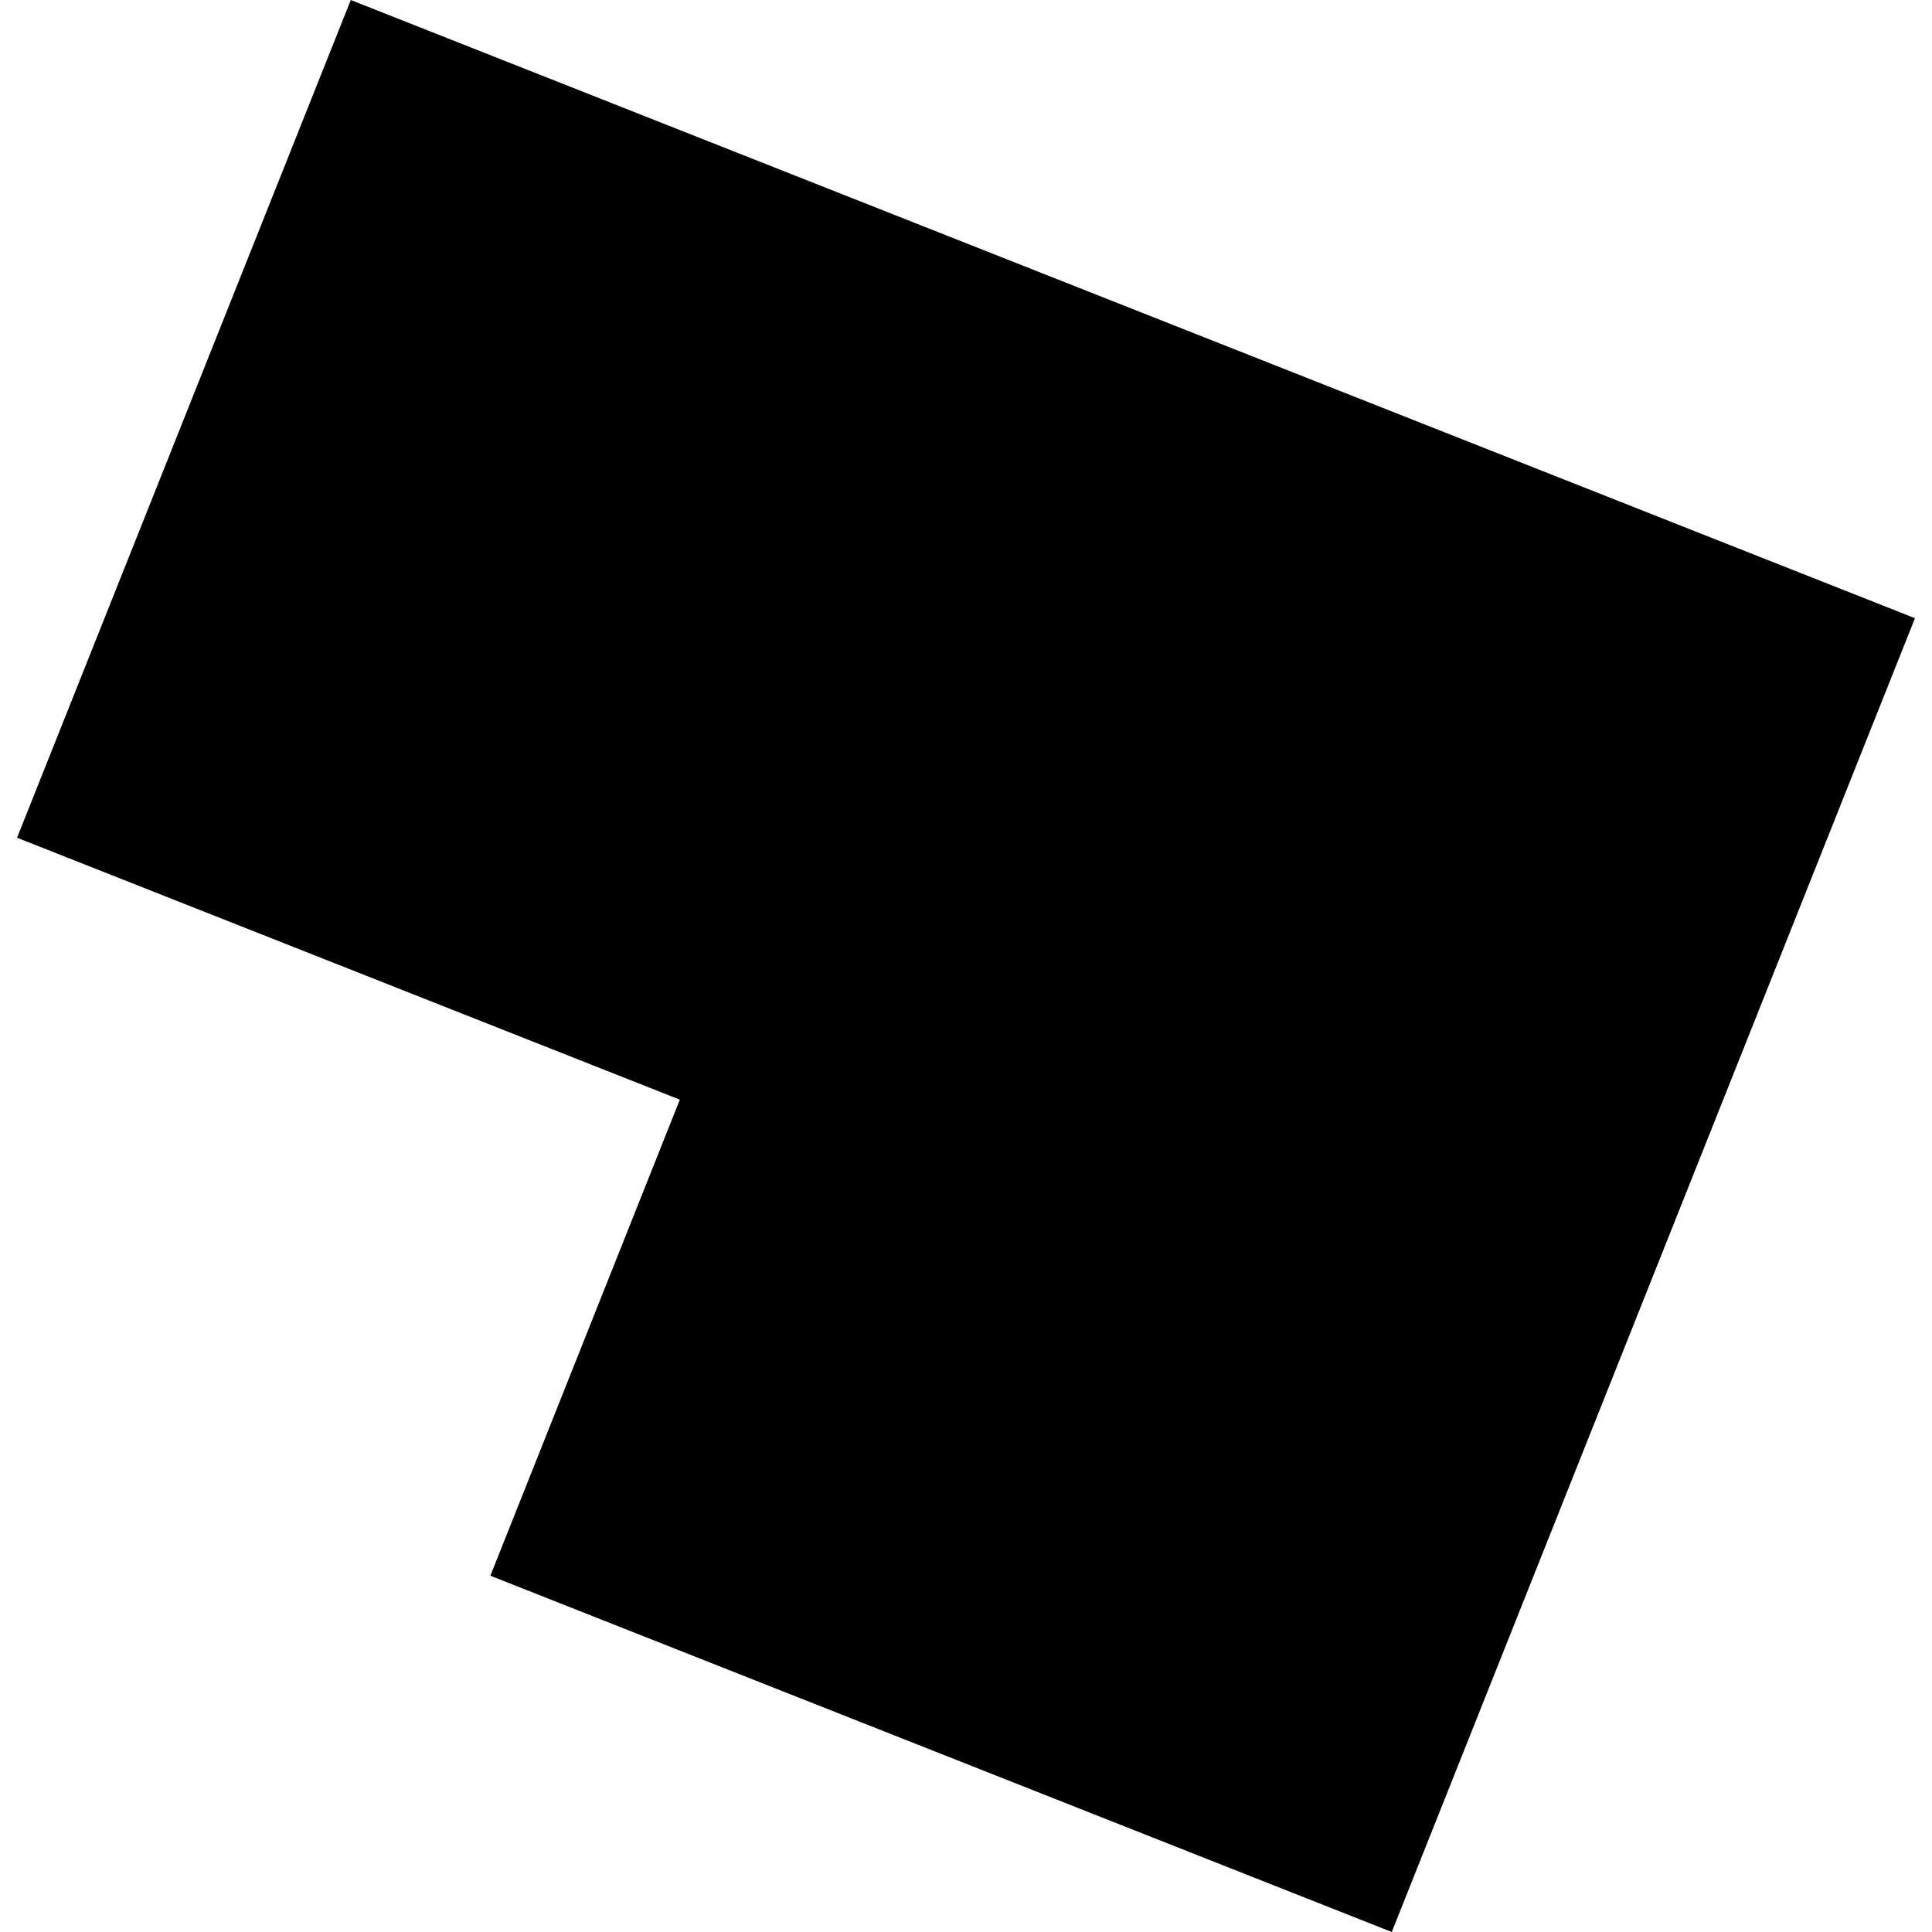 <?xml version="1.0" encoding="utf-8" standalone="no"?>
<!DOCTYPE svg PUBLIC "-//W3C//DTD SVG 1.1//EN"
  "http://www.w3.org/Graphics/SVG/1.1/DTD/svg11.dtd">
<!-- Created with matplotlib (https://matplotlib.org/) -->
<svg height="288pt" version="1.1" viewBox="0 0 288 288" width="288pt" xmlns="http://www.w3.org/2000/svg" xmlns:xlink="http://www.w3.org/1999/xlink">
 <defs>
  <style type="text/css">
*{stroke-linecap:butt;stroke-linejoin:round;}
  </style>
 </defs>
 <g id="figure_1">
  <g id="patch_1">
   <path d="M 0 288 
L 288 288 
L 288 0 
L 0 0 
z
" style="fill:none;opacity:0;"/>
  </g>
  <g id="axes_1">
   <g id="PatchCollection_1">
    <path clip-path="url(#p92b8a9ffb5)" d="M 52.29 0 
L 2.541 124.879 
L 101.341 163.925 
L 73.1 234.891 
L 207.468 288 
L 285.459 92.155 
L 52.29 0 
"/>
   </g>
  </g>
 </g>
 <defs>
  <clipPath id="p92b8a9ffb5">
   <rect height="288" width="282.918" x="2.541" y="0"/>
  </clipPath>
 </defs>
</svg>
